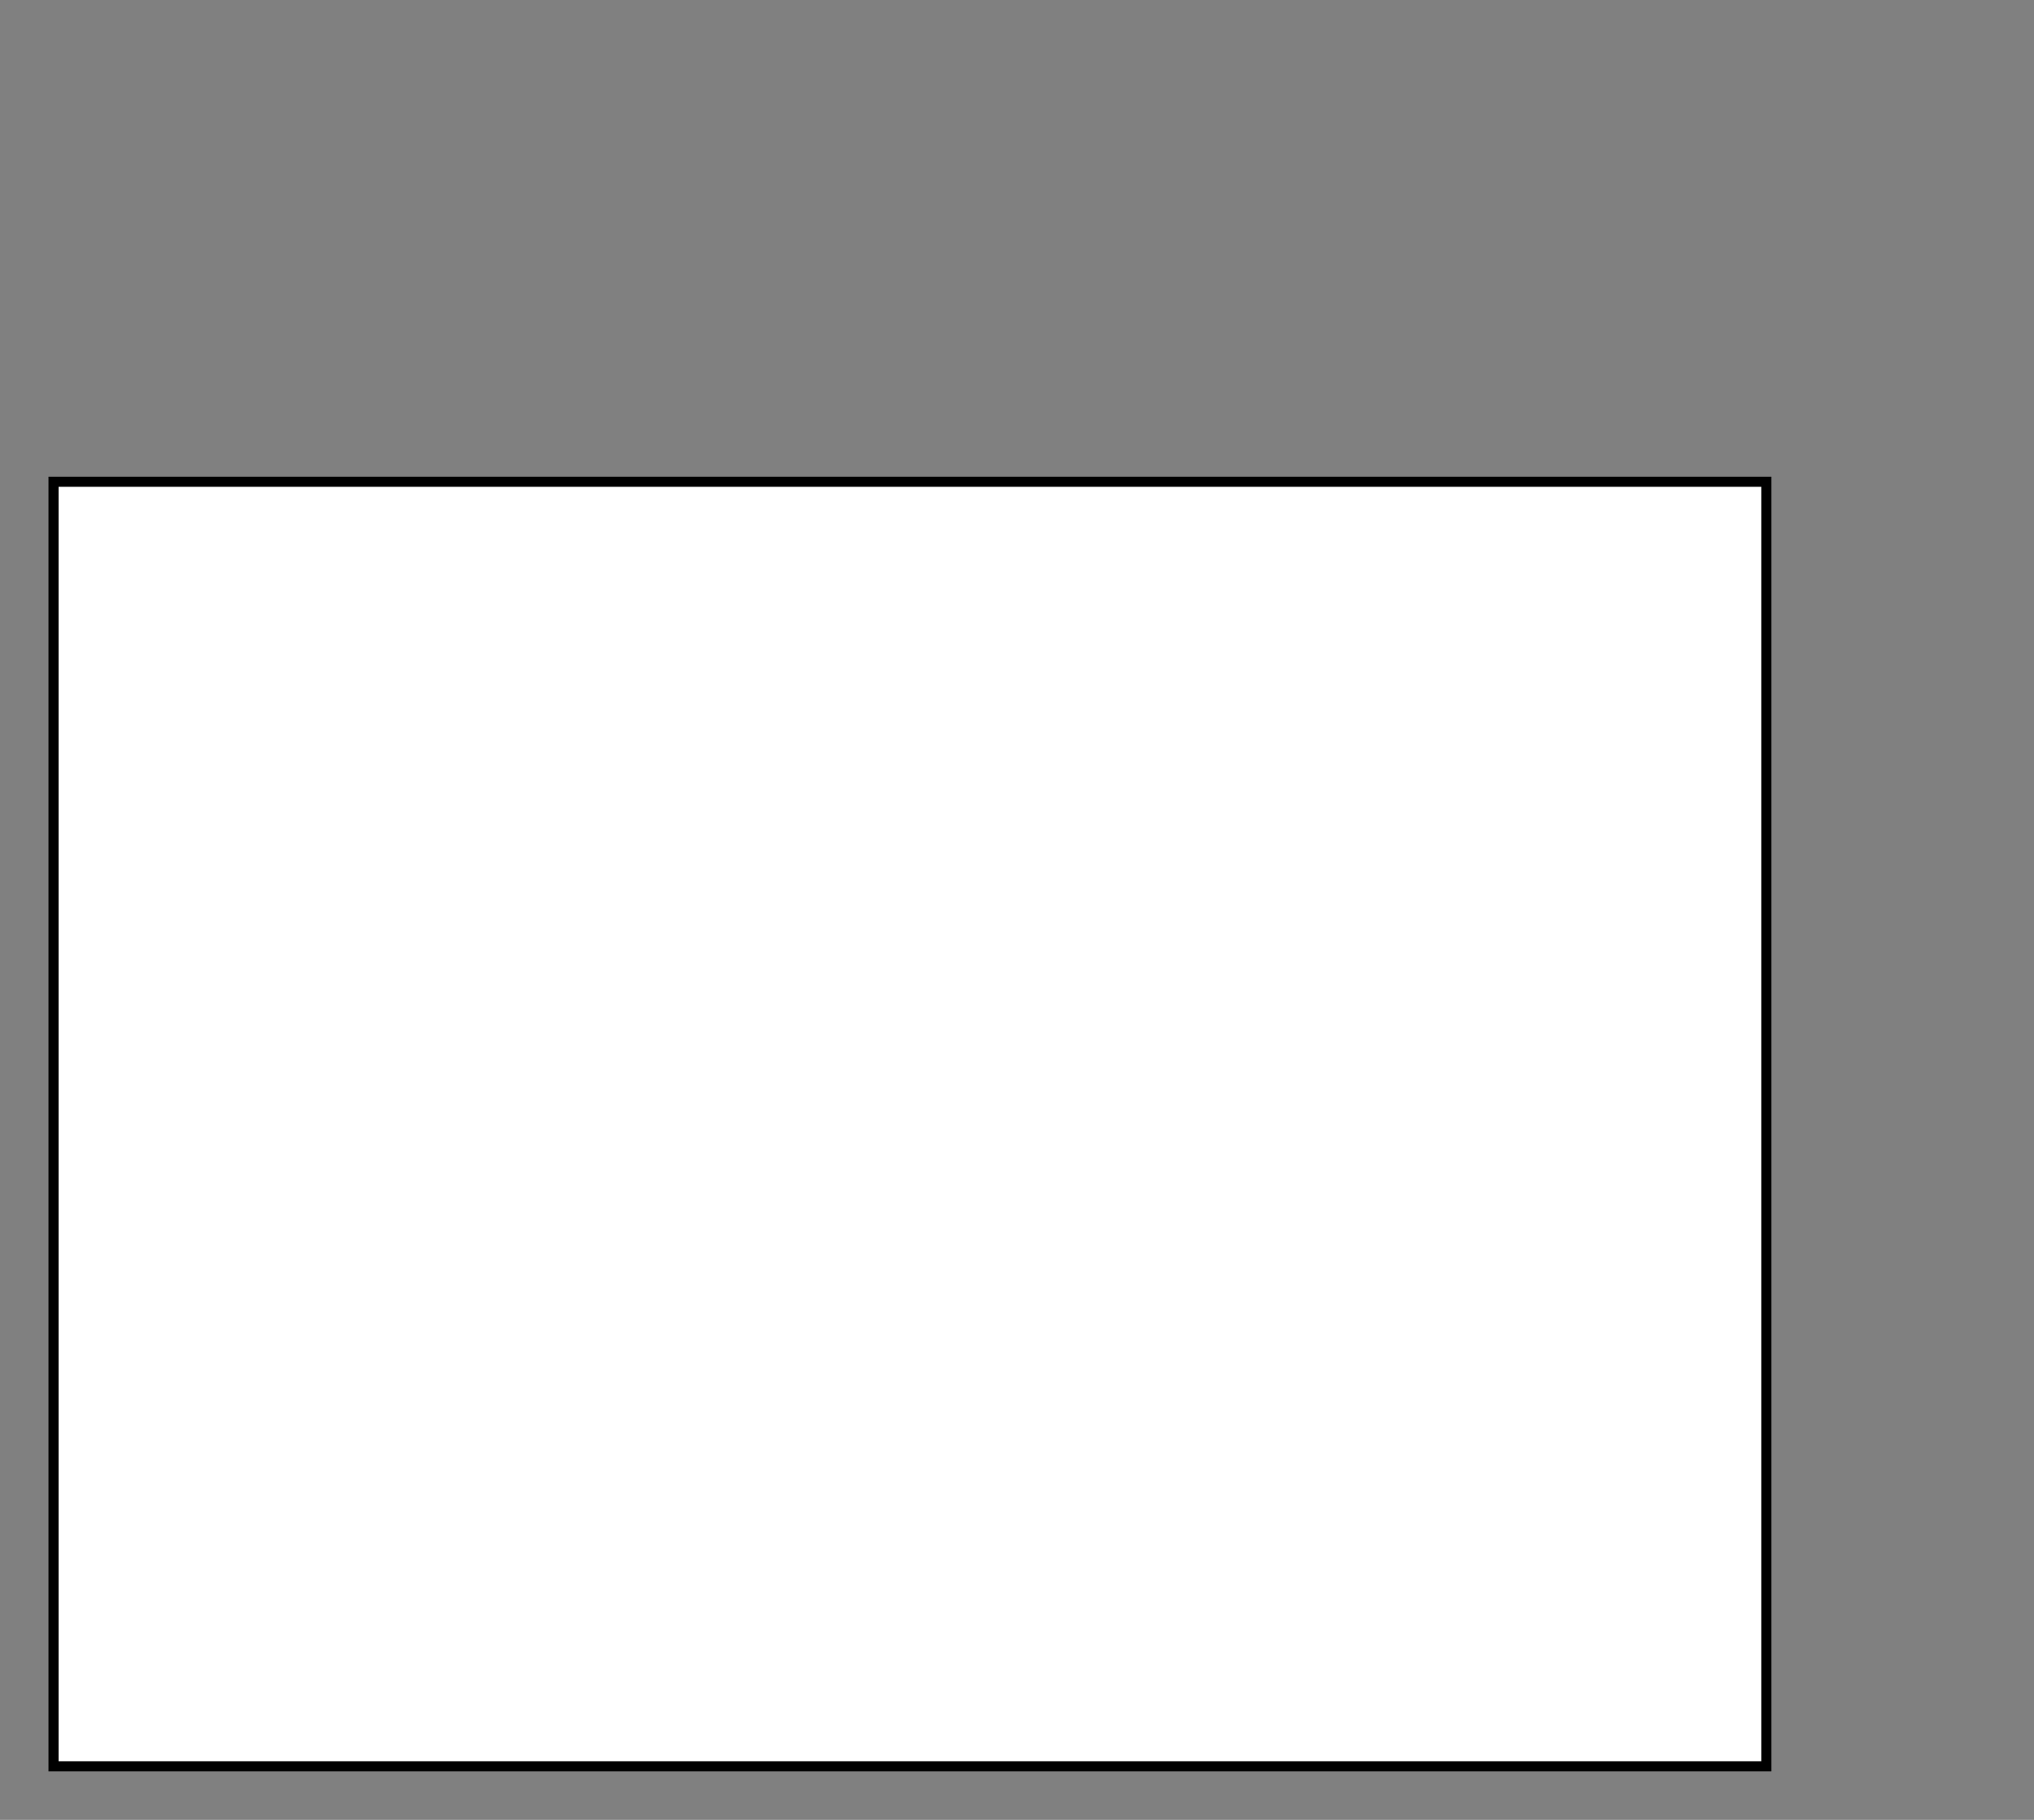 <?xml version="1.0" encoding="utf-8" ?>
<svg baseProfile="full" height="170.0" version="1.1" viewBox="0 0 190.0 170.0" width="190.0" xmlns="http://www.w3.org/2000/svg" xmlns:ev="http://www.w3.org/2001/xml-events" xmlns:xlink="http://www.w3.org/1999/xlink"><rect x="0" y="0" width="190.0" height="170.0" fill="#808080" stroke="none"/><defs /><rect fill="rgb(255,255,255)" fill-opacity="1" height="120.0" rx="0.0" ry="0.0" stroke="rgb(0,0,0)" stroke-width="0.25mm" width="160.0" x="5.0" y="45.0" /><defs /></svg>